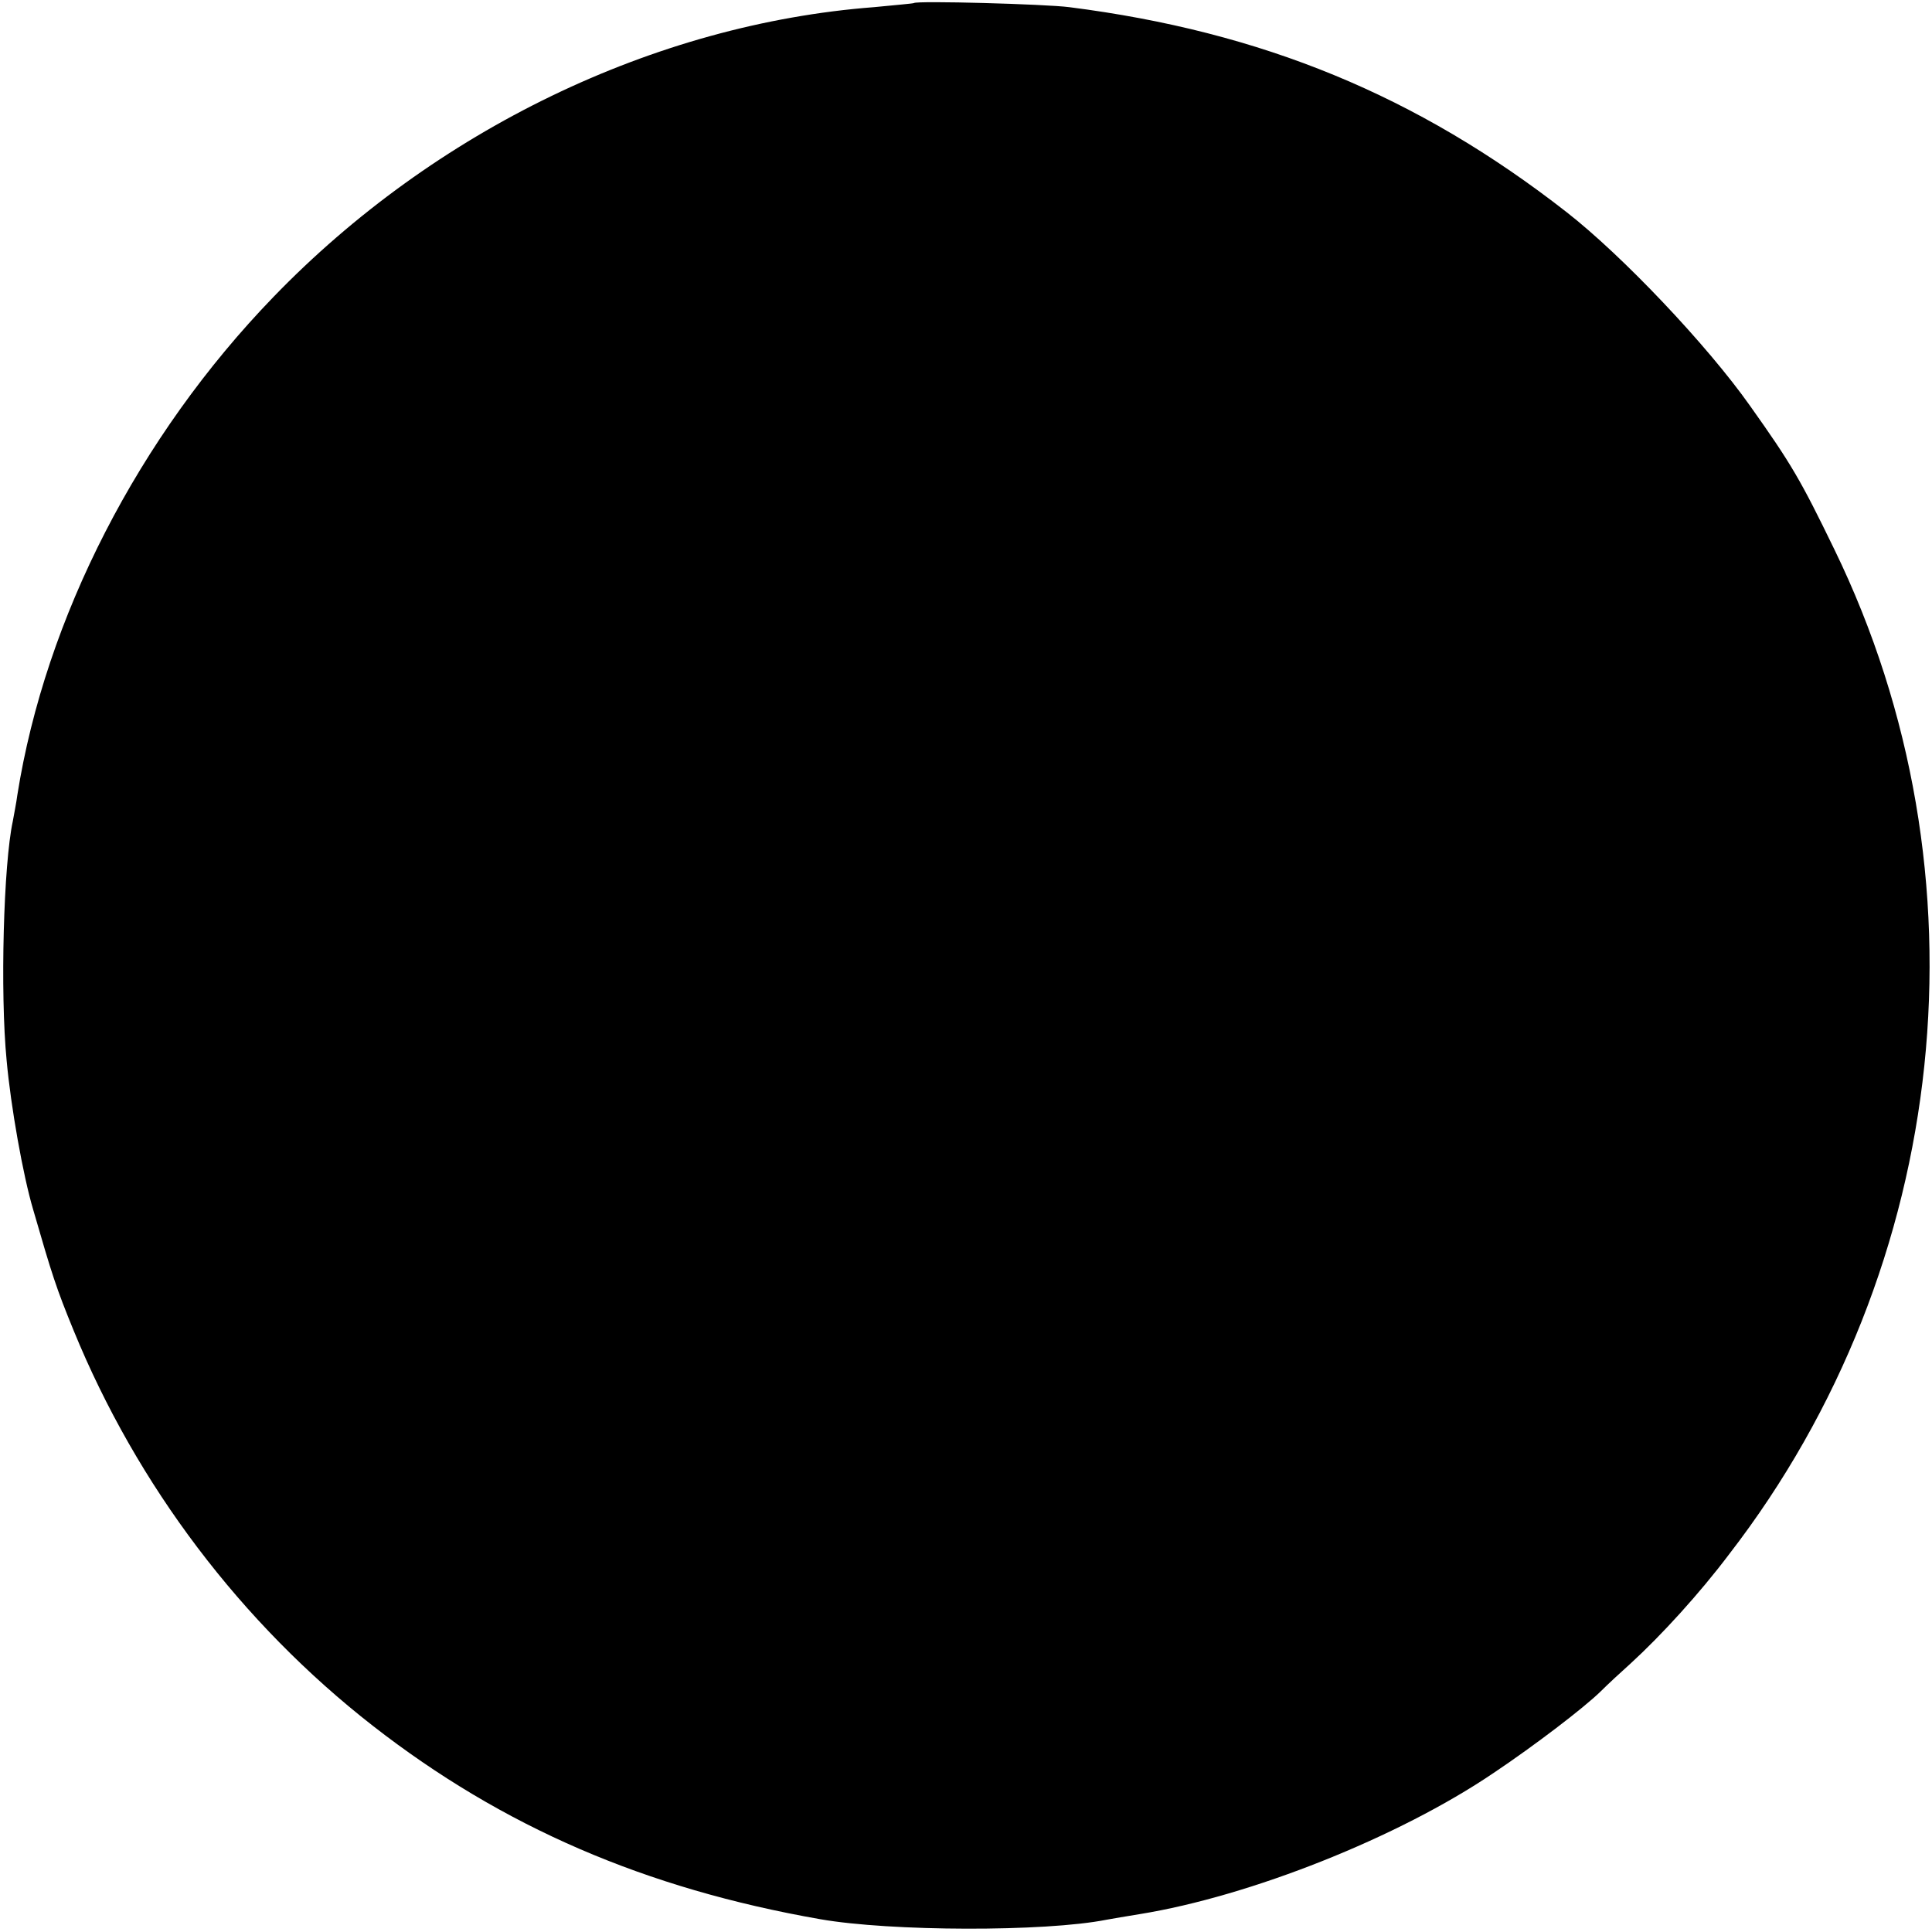 <?xml version="1.0" standalone="no"?>
<!DOCTYPE svg PUBLIC "-//W3C//DTD SVG 20010904//EN"
 "http://www.w3.org/TR/2001/REC-SVG-20010904/DTD/svg10.dtd">
<svg version="1.0" xmlns="http://www.w3.org/2000/svg"
 width="378pt" height="378pt" viewBox="0 0 378 378"
 preserveAspectRatio="xMidYMid meet">
<g transform="translate(0,378) scale(0.1,-0.1)"
fill="#000000" stroke="none">
<path d="M1788 3774 c-2 -1 -37 -4 -78 -8 -430 -33 -860 -241 -1175 -567 -264
-273 -446 -628 -501 -974 -2 -16 -7 -40 -9 -52 -18 -83 -25 -335 -12 -468 8
-89 32 -225 52 -292 37 -128 45 -153 79 -236 124 -303 328 -573 586 -774 253
-197 532 -318 875 -378 137 -24 439 -25 560 -1 11 2 40 7 65 11 216 35 506
150 692 276 82 55 176 127 209 159 14 14 41 39 60 56 59 54 134 136 192 213
435 563 515 1331 206 1966 -66 136 -84 167 -165 281 -84 119 -250 294 -359
379 -292 228 -596 353 -973 401 -46 6 -299 13 -304 8z"/>
</g>
</svg>
